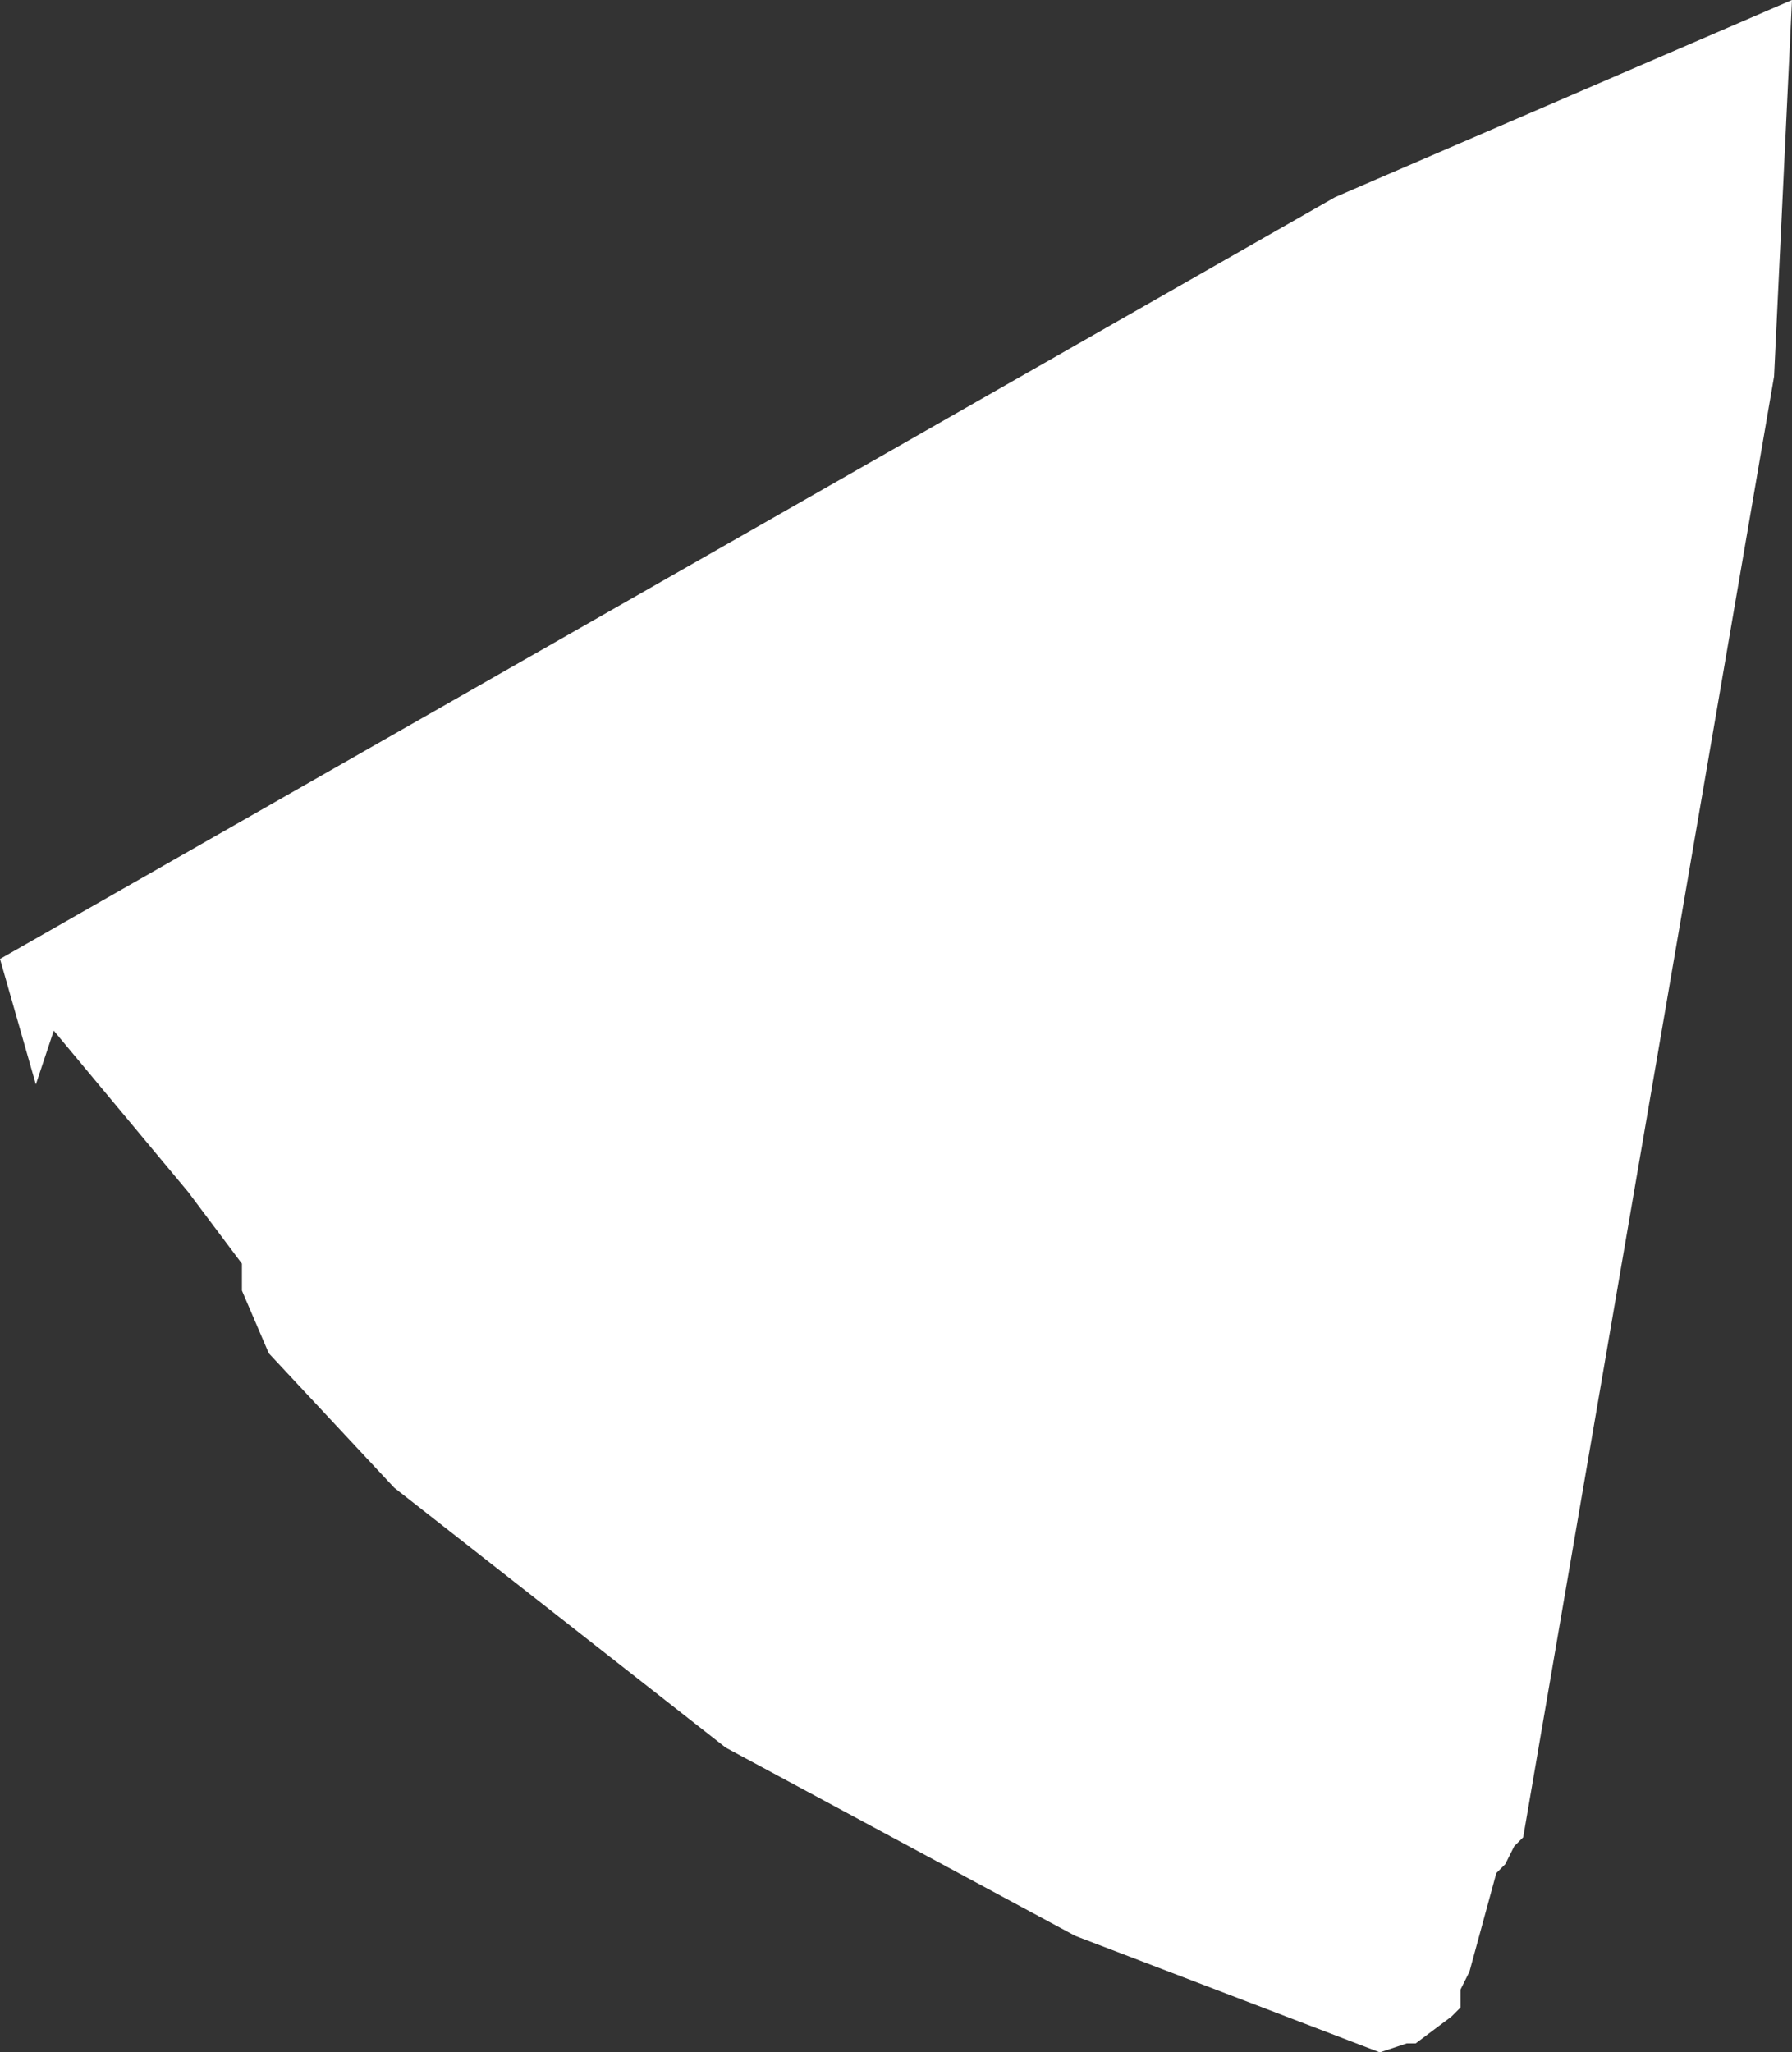 <?xml version="1.0" encoding="UTF-8" standalone="no"?>
<svg xmlns:xlink="http://www.w3.org/1999/xlink" height="11.45px" width="10.0px" xmlns="http://www.w3.org/2000/svg">
  <rect width="100%" height="100%" fill="#333333" stroke="none"/>
  <g transform="matrix(1.0, 0.0, 0.0, 1.0, 5.0, 5.7)">
    <path d="M3.5 4.55 L3.45 4.6 3.4 4.7 3.35 4.75 3.2 5.3 3.15 5.4 3.15 5.5 3.1 5.55 2.9 5.7 2.85 5.7 2.7 5.75 1.0 5.1 -0.95 4.05 -2.8 2.6 -3.5 1.85 -3.65 1.5 -3.65 1.35 -3.95 0.95 -4.7 0.05 -4.8 0.35 -5.0 -0.35 2.45 -4.6 5.0 -5.7 4.9 -3.6 3.5 4.55" fill="#ffffff" fill-rule="evenodd" stroke="none"/>
  </g>
</svg>
